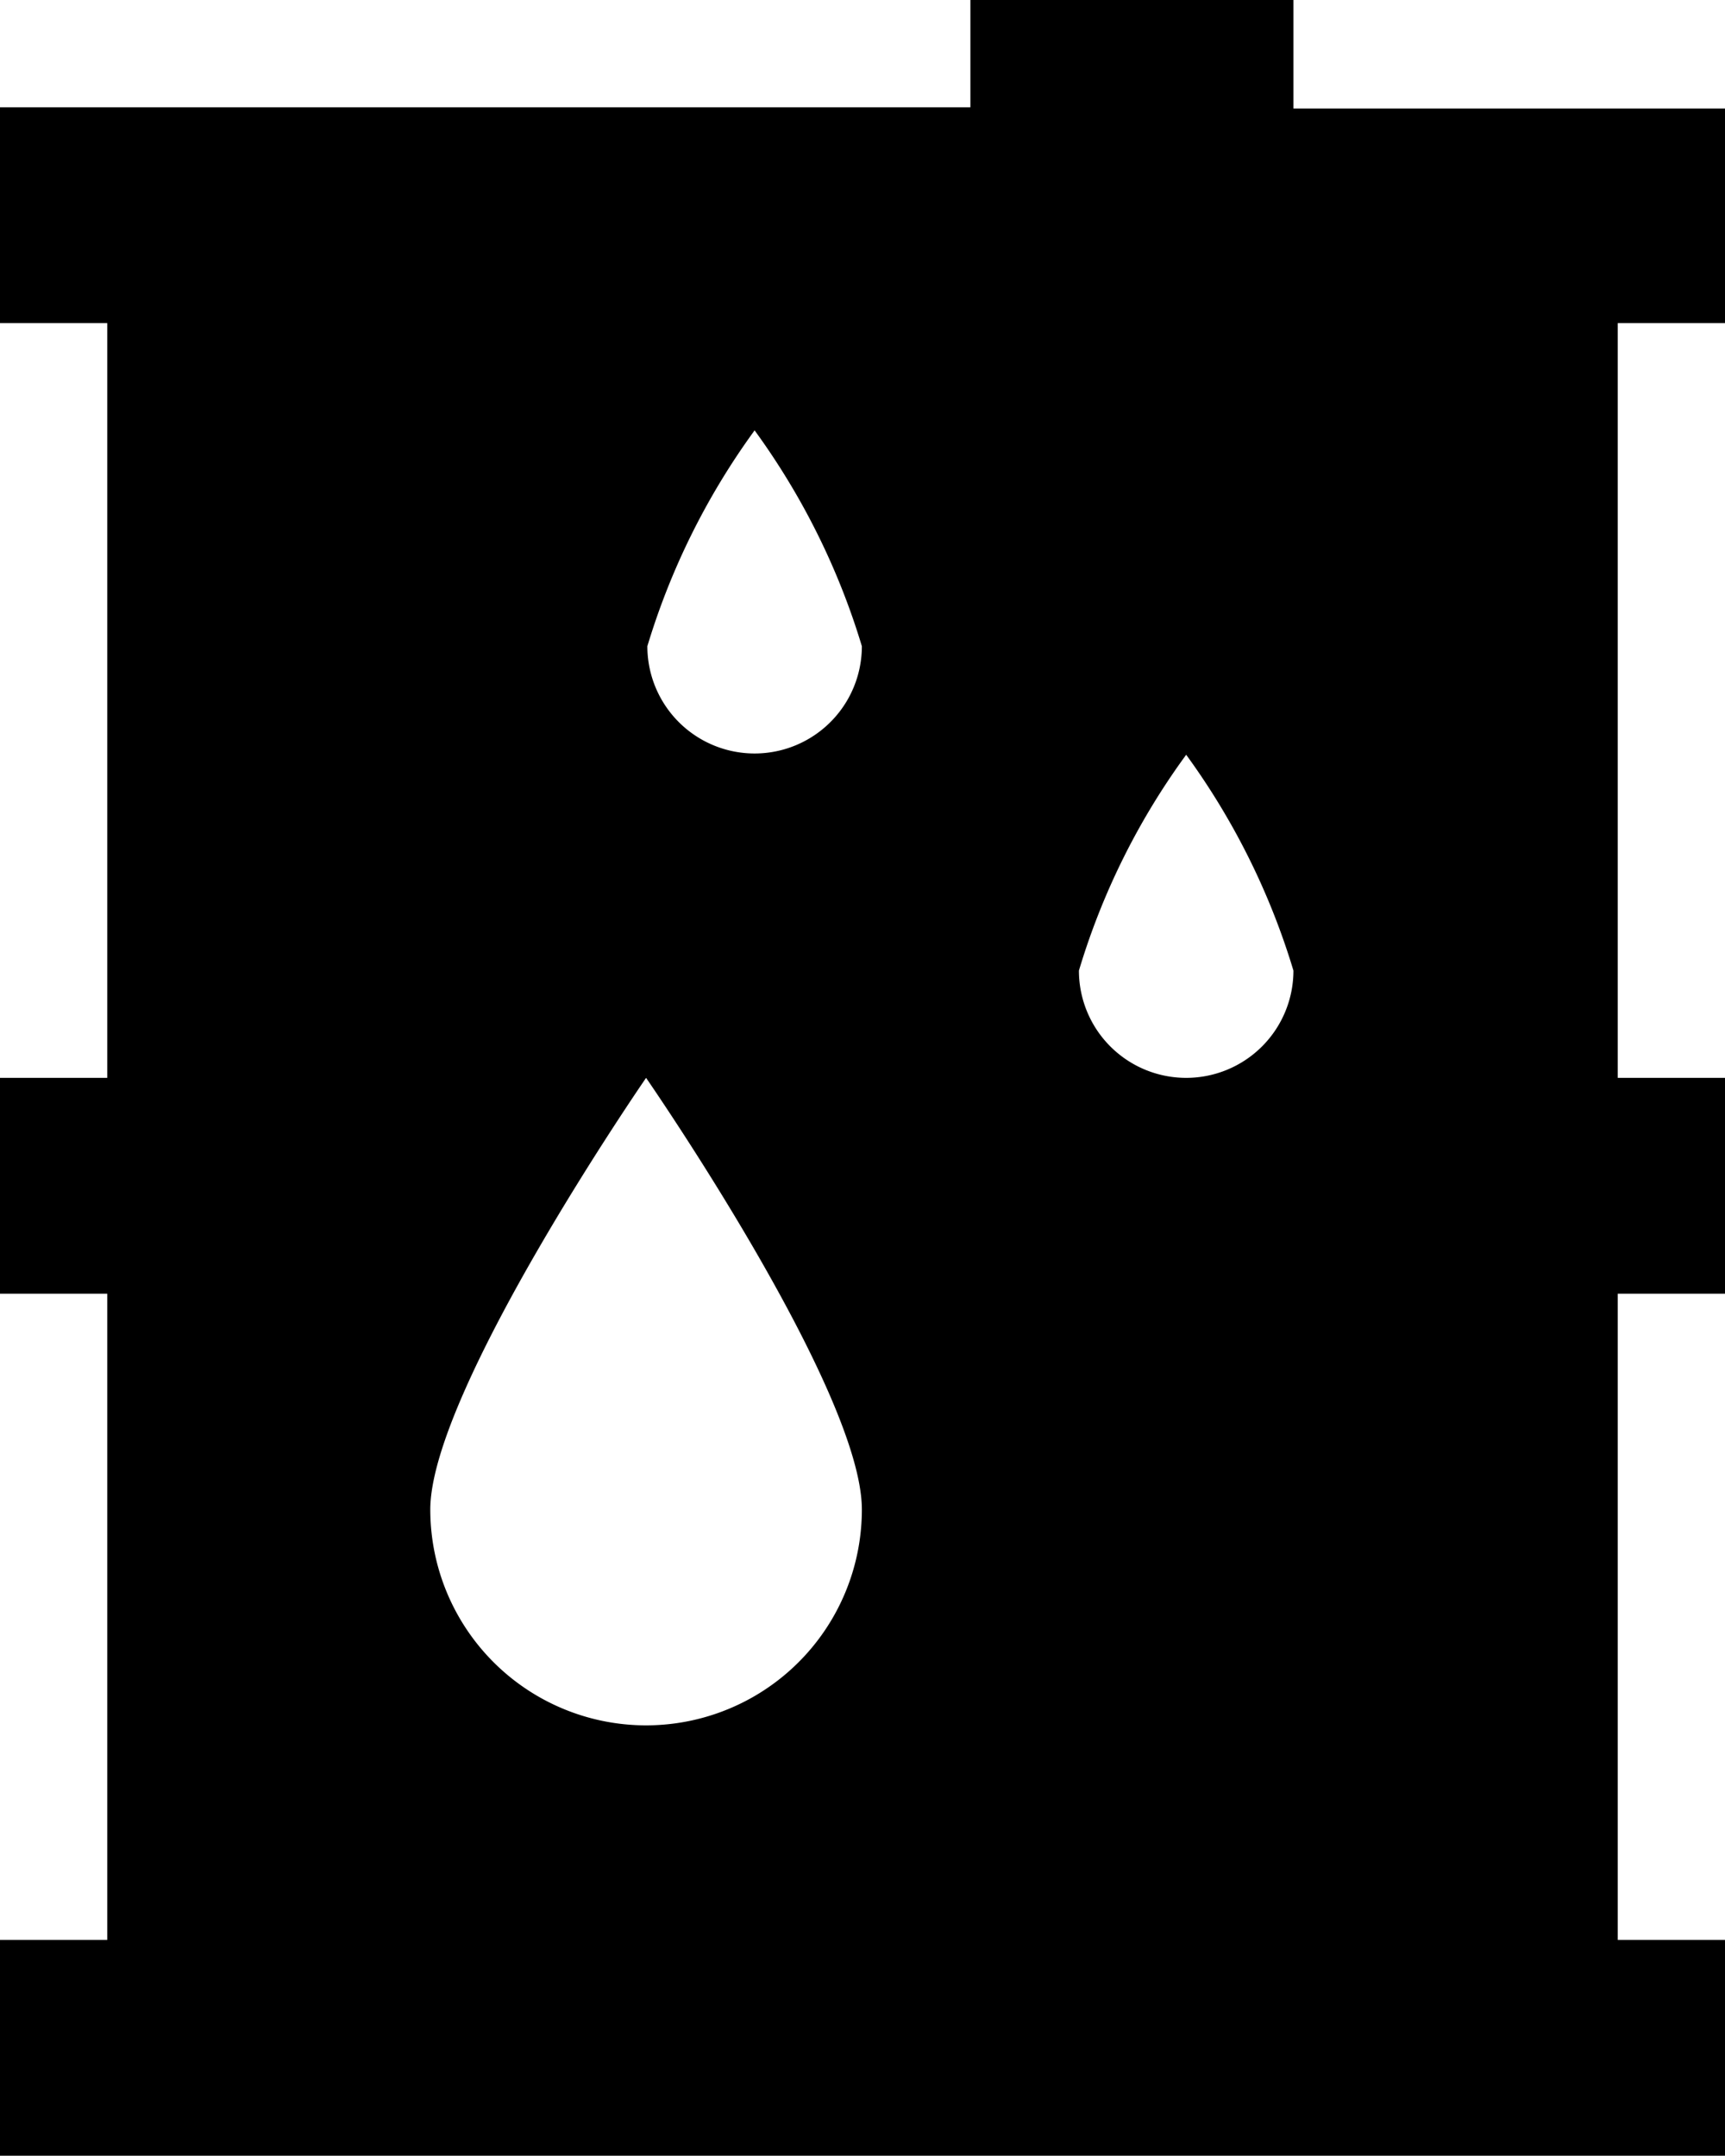 <svg xmlns="http://www.w3.org/2000/svg" viewBox="0 0 13.51 16.88"><defs><style></style></defs><title>Asset 17</title><g id="Layer_2" data-name="Layer 2"><g id="Layer_1-2" data-name="Layer 1"><path class="cls-1" d="M13.51,2.53V.85H10.13V0H7.6V.84H0V2.53H.84V8.44H0v1.69H.84v5.06H0v1.69H13.51V15.19h-.84V10.13h.84V8.44h-.84V2.53Zm-7.6.84a5.62,5.62,0,0,1,.84,1.69.84.84,0,1,1-1.68,0,5.62,5.62,0,0,1,.84-1.69ZM5.06,13.51a1.69,1.69,0,0,1-1.69-1.69c0-.93,1.69-3.38,1.69-3.38s1.69,2.44,1.69,3.38a1.69,1.69,0,0,1-1.69,1.69ZM9.29,8.44a.84.84,0,0,1-.84-.84,5.56,5.56,0,0,1,.84-1.69,5.62,5.62,0,0,1,.84,1.69A.84.84,0,0,1,9.29,8.44Z"/></g></g></svg>